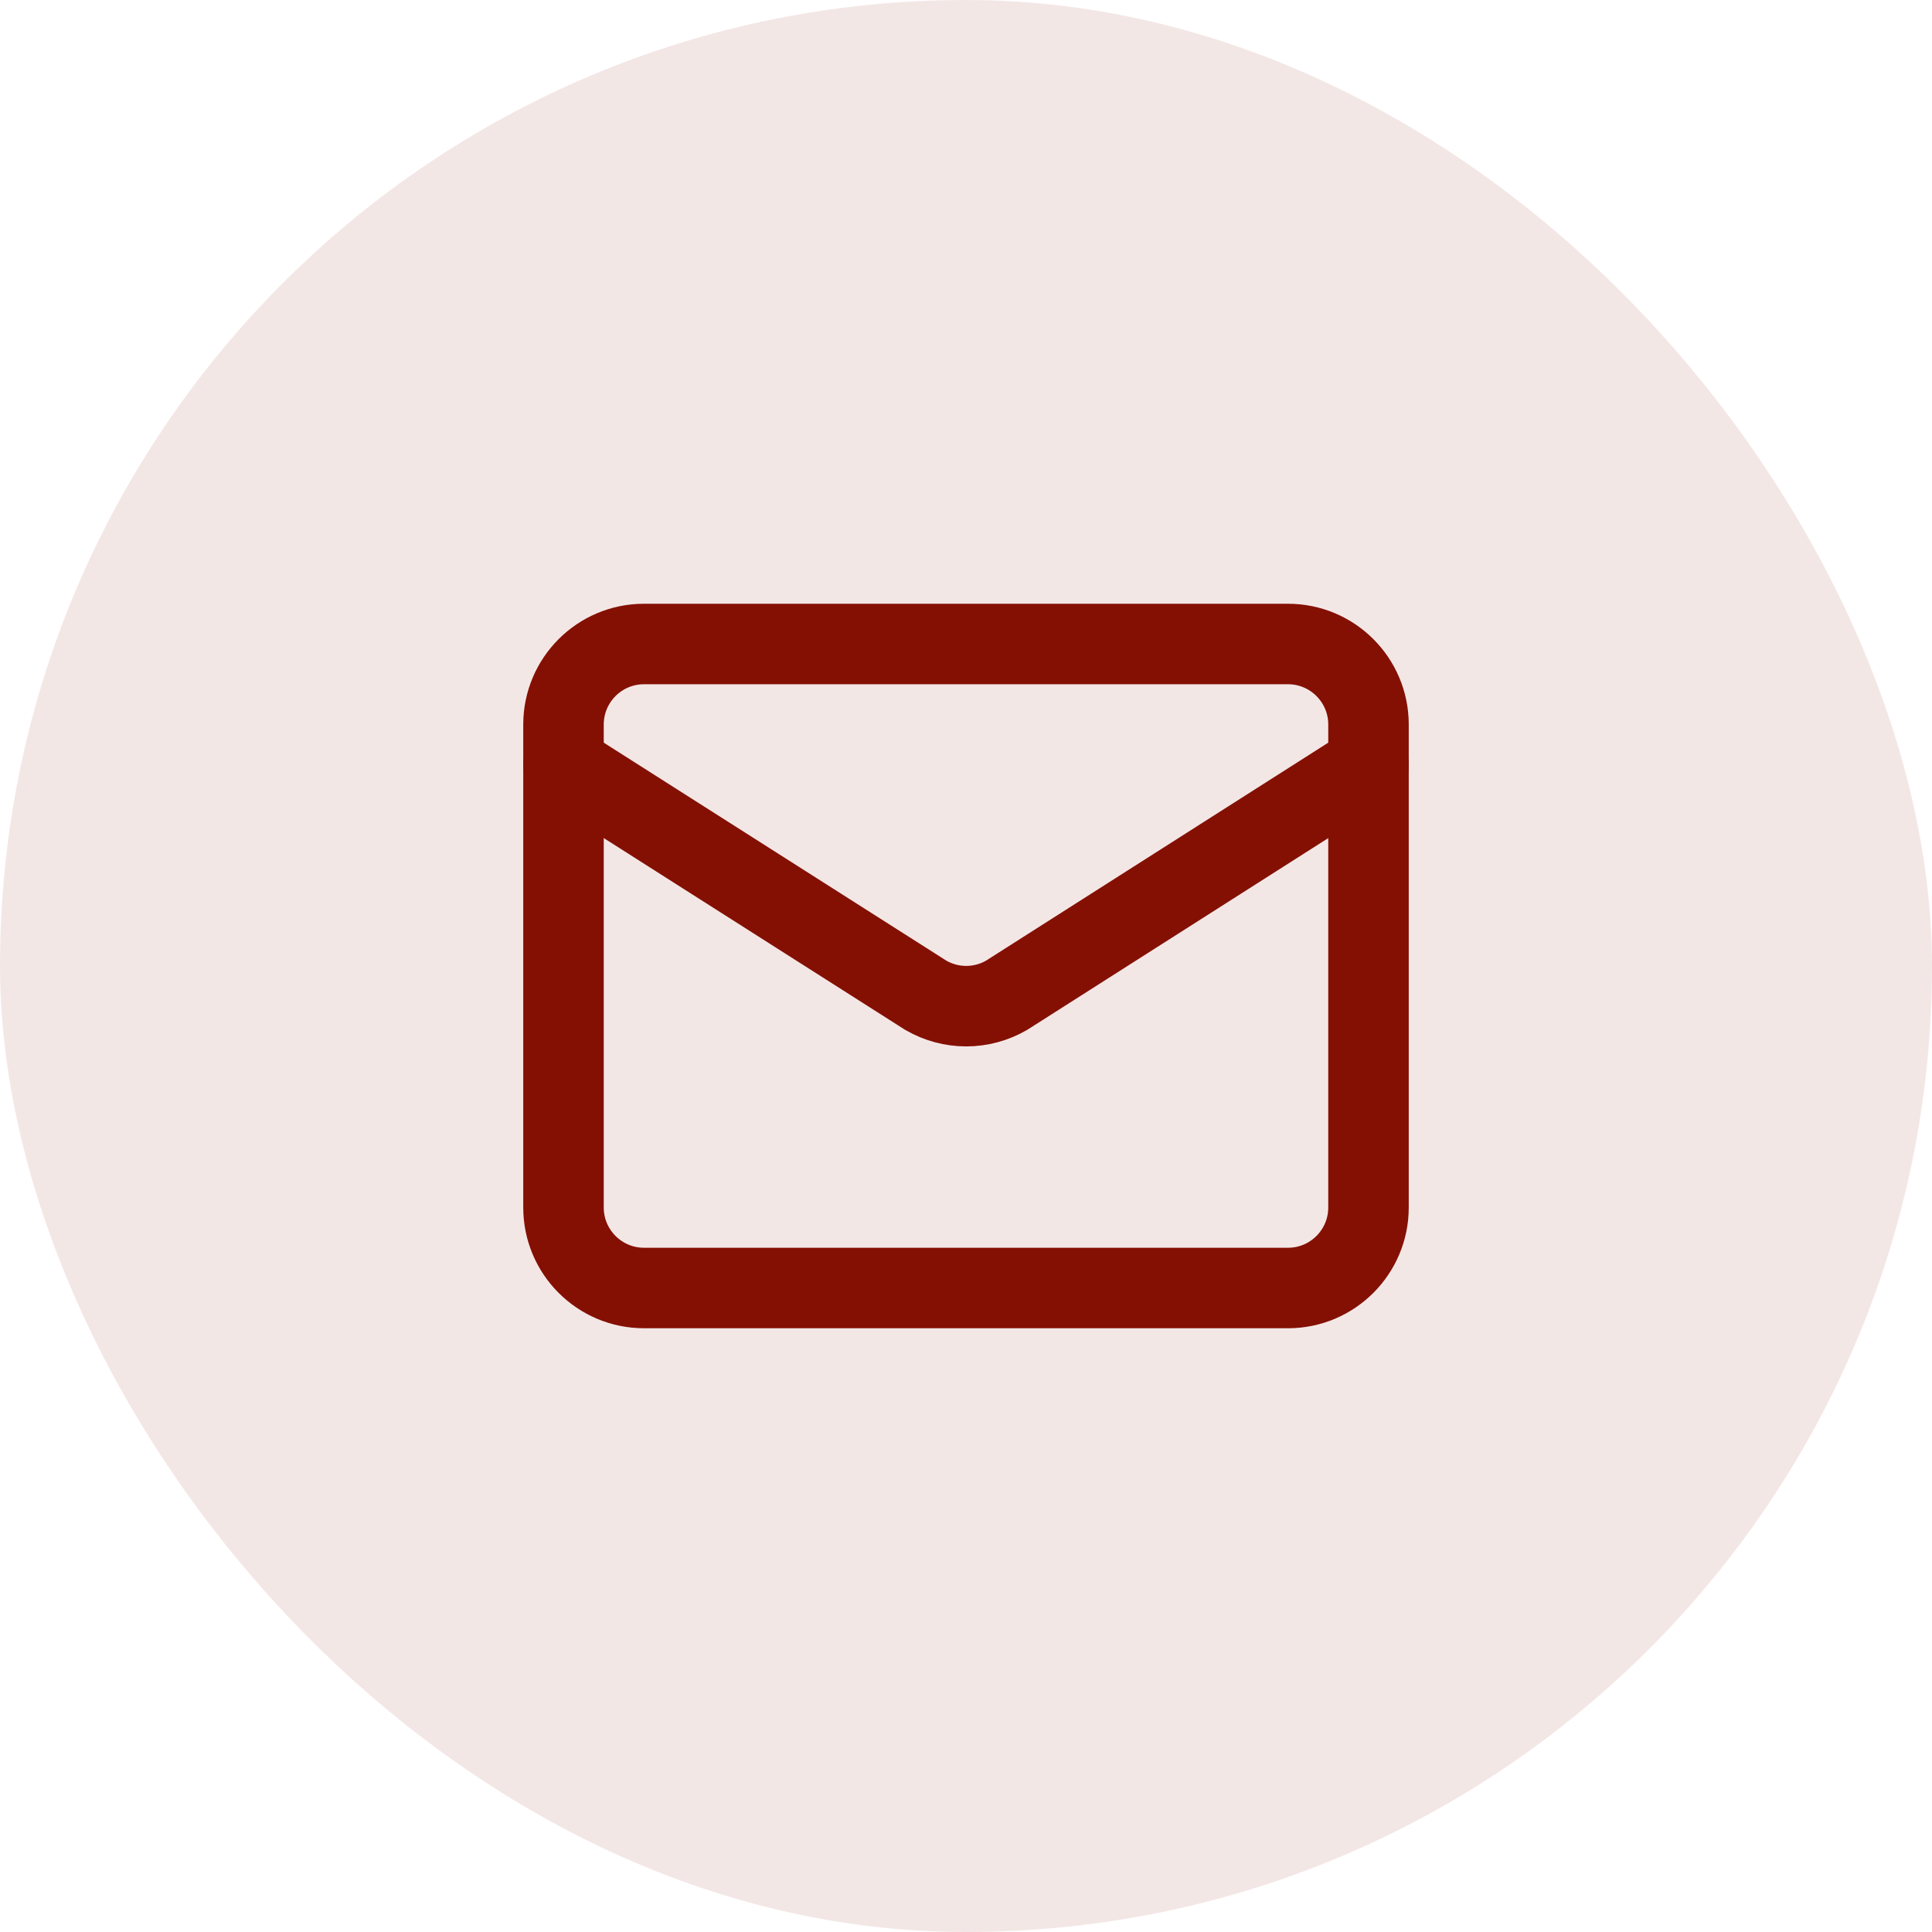 <?xml version="1.0" encoding="utf-8"?>
<svg xmlns="http://www.w3.org/2000/svg" fill="none" height="100%" overflow="visible" preserveAspectRatio="none" style="display: block;" viewBox="0 0 42 42" width="100%">
<g id="Overlay">
<rect fill="#841003" fill-opacity="0.1" height="42" rx="21" width="42"/>
<g id="SVG">
<path d="M29.75 16.625L21.883 21.636C21.616 21.791 21.313 21.873 21.004 21.873C20.695 21.873 20.392 21.791 20.125 21.636L12.25 16.625" id="Vector" stroke="#841003" stroke-linecap="round" stroke-linejoin="round" stroke-width="1.75"/>
<path d="M28 14H14C13.034 14 12.25 14.784 12.25 15.75V26.25C12.25 27.216 13.034 28 14 28H28C28.966 28 29.75 27.216 29.75 26.25V15.75C29.75 14.784 28.966 14 28 14Z" id="Vector_2" stroke="#841003" stroke-linecap="round" stroke-linejoin="round" stroke-width="1.75"/>
</g>
</g>
</svg>